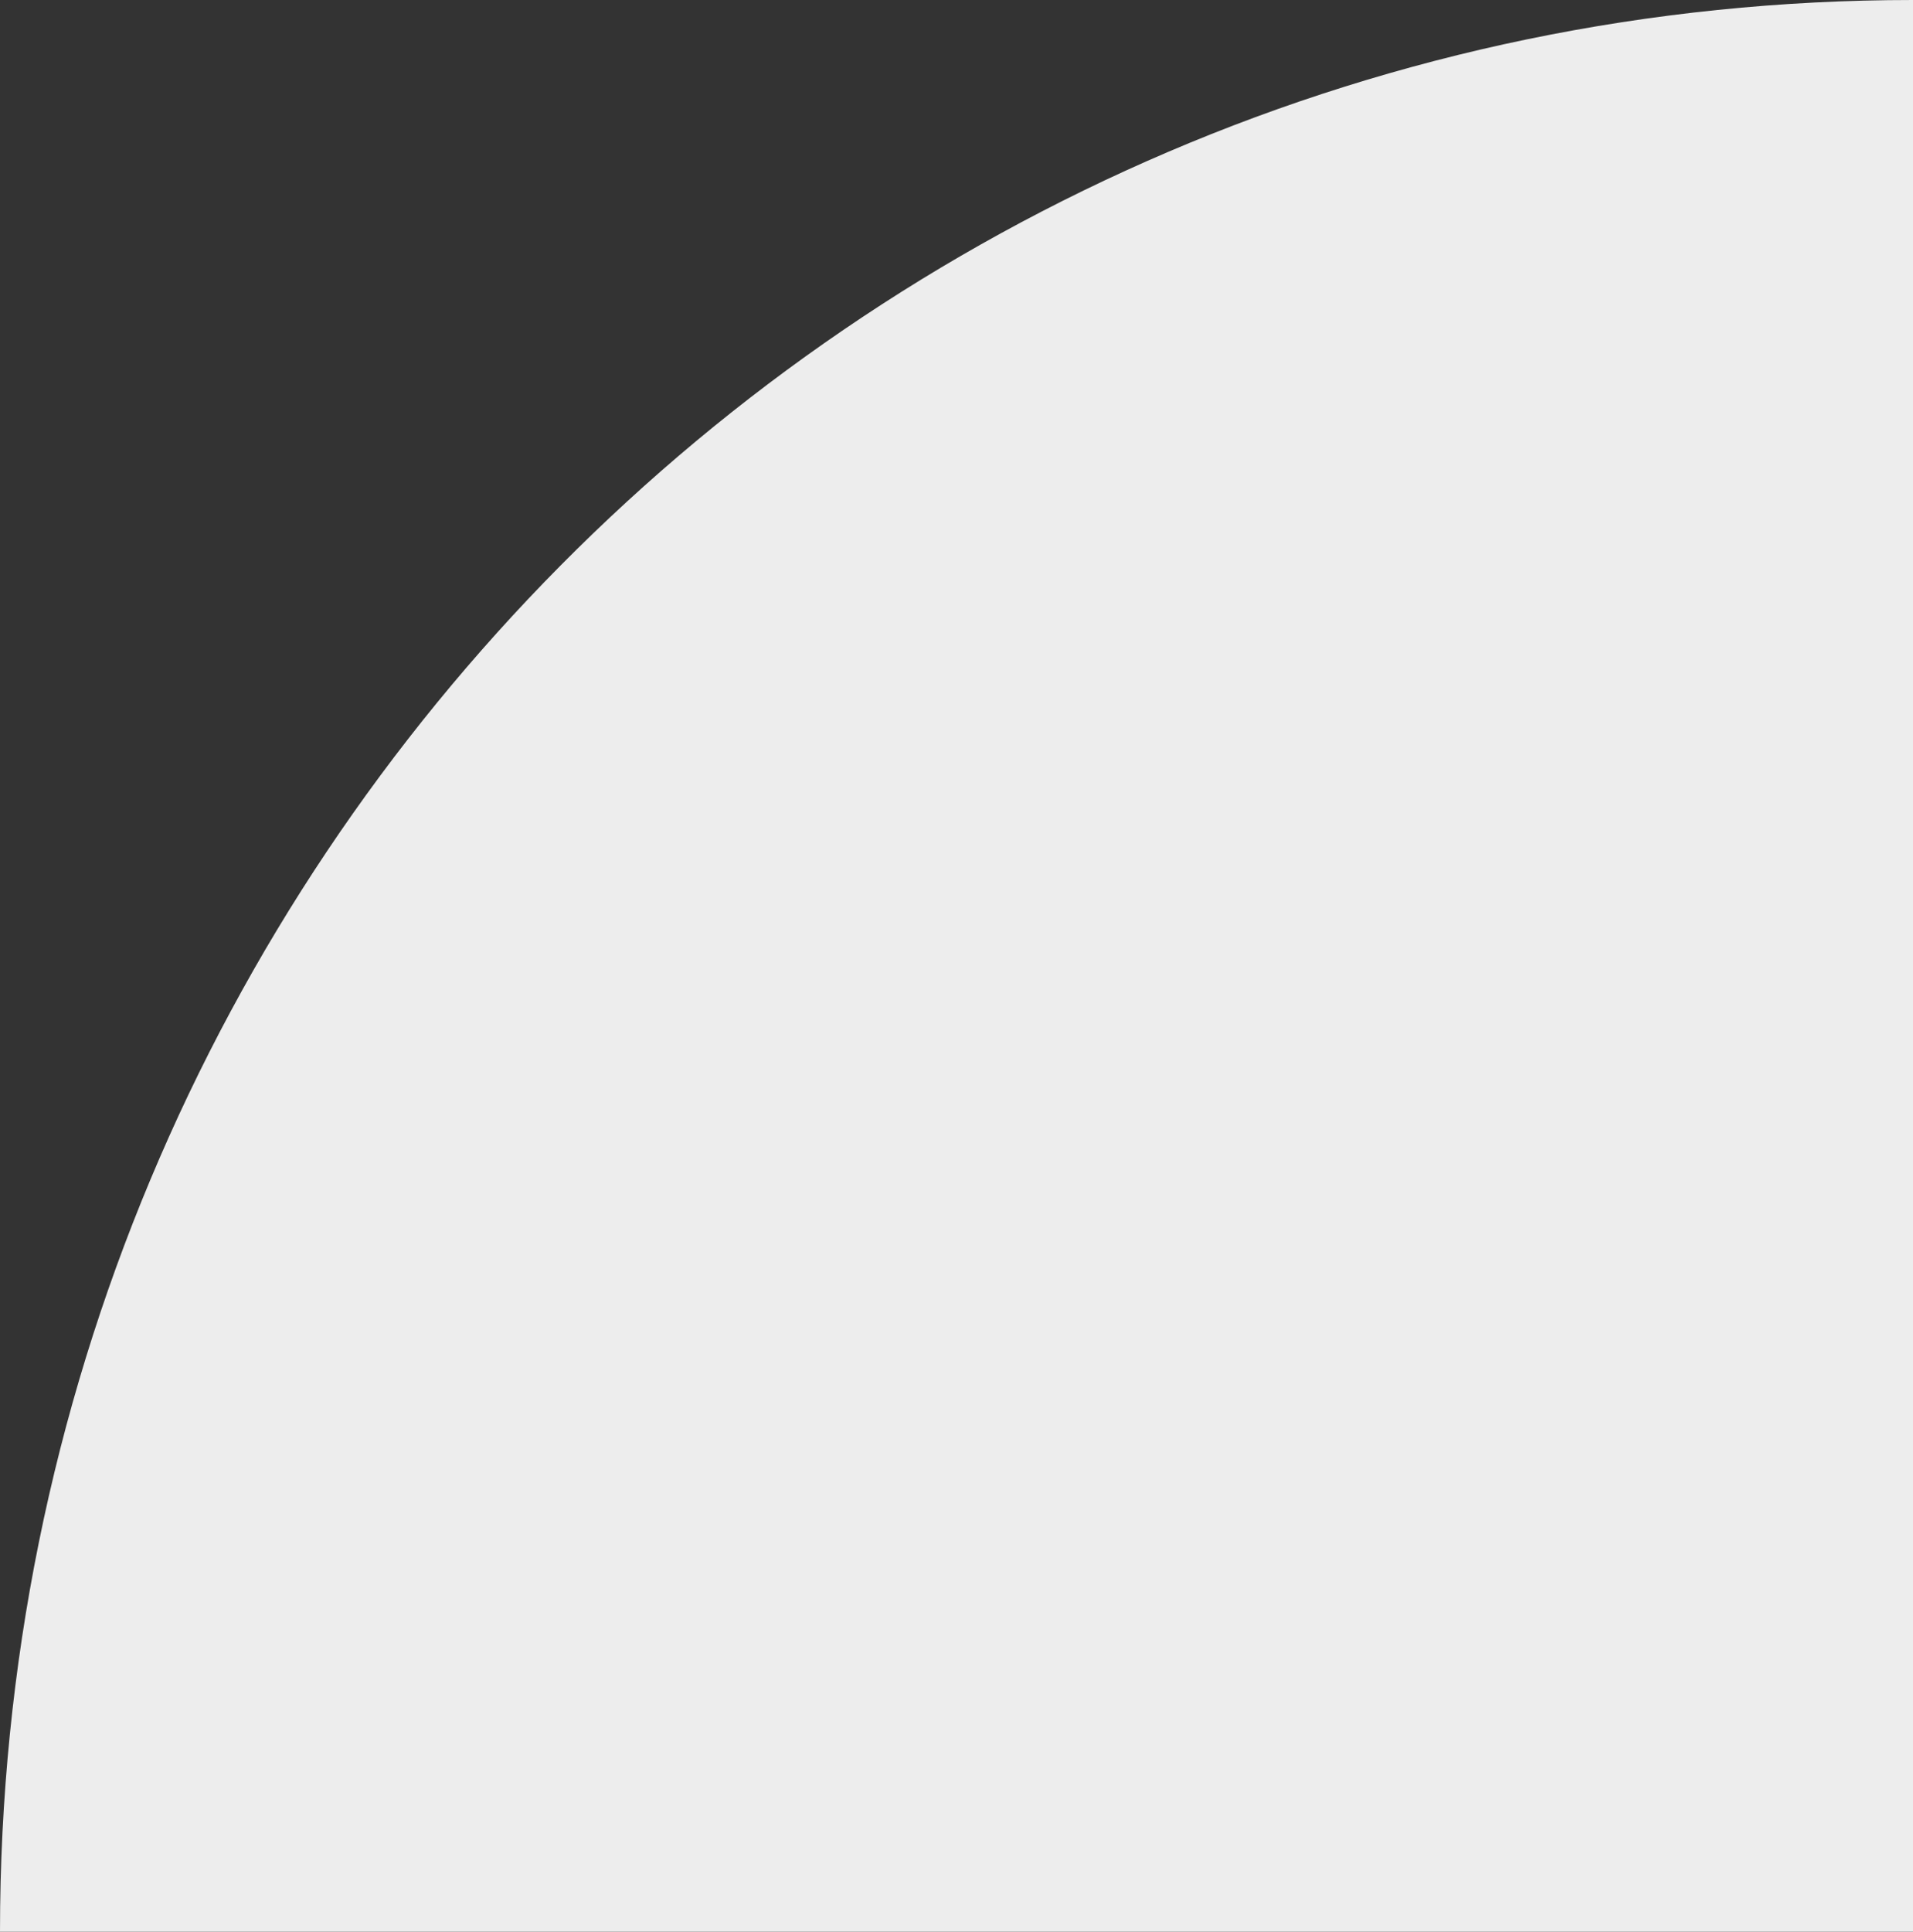 <?xml version="1.0" encoding="UTF-8"?>
<svg width="953px" height="962px" viewBox="0 0 953 962" version="1.1" xmlns="http://www.w3.org/2000/svg" xmlns:xlink="http://www.w3.org/1999/xlink">
    <rect x="0" y="0" width="953" height="962" fill="#333333" stroke="none"/>
    <!-- Generator: Sketch 51 (57462) - http://www.bohemiancoding.com/sketch -->
    <title>Fill 3</title>
    <desc>Created with Sketch.</desc>
    <defs></defs>
    <g id="Page-1" stroke="none" stroke-width="1" fill="none">
        <g id="MetTel_Results_Detail-Page" transform="translate(-967, -821)">
            <g id="Section-1" transform="translate(0, 821)" fill="#EDEDED">
                <path d="M1920,962 L967,962 L967,0 C1493.324,0 1920,430.698 1920,962 Z" id="Fill-3" transform="translate(1443.5, 481) scale(-1, 1) translate(-1443.5, -481) "></path>
            </g>
        </g>
    </g>
</svg>